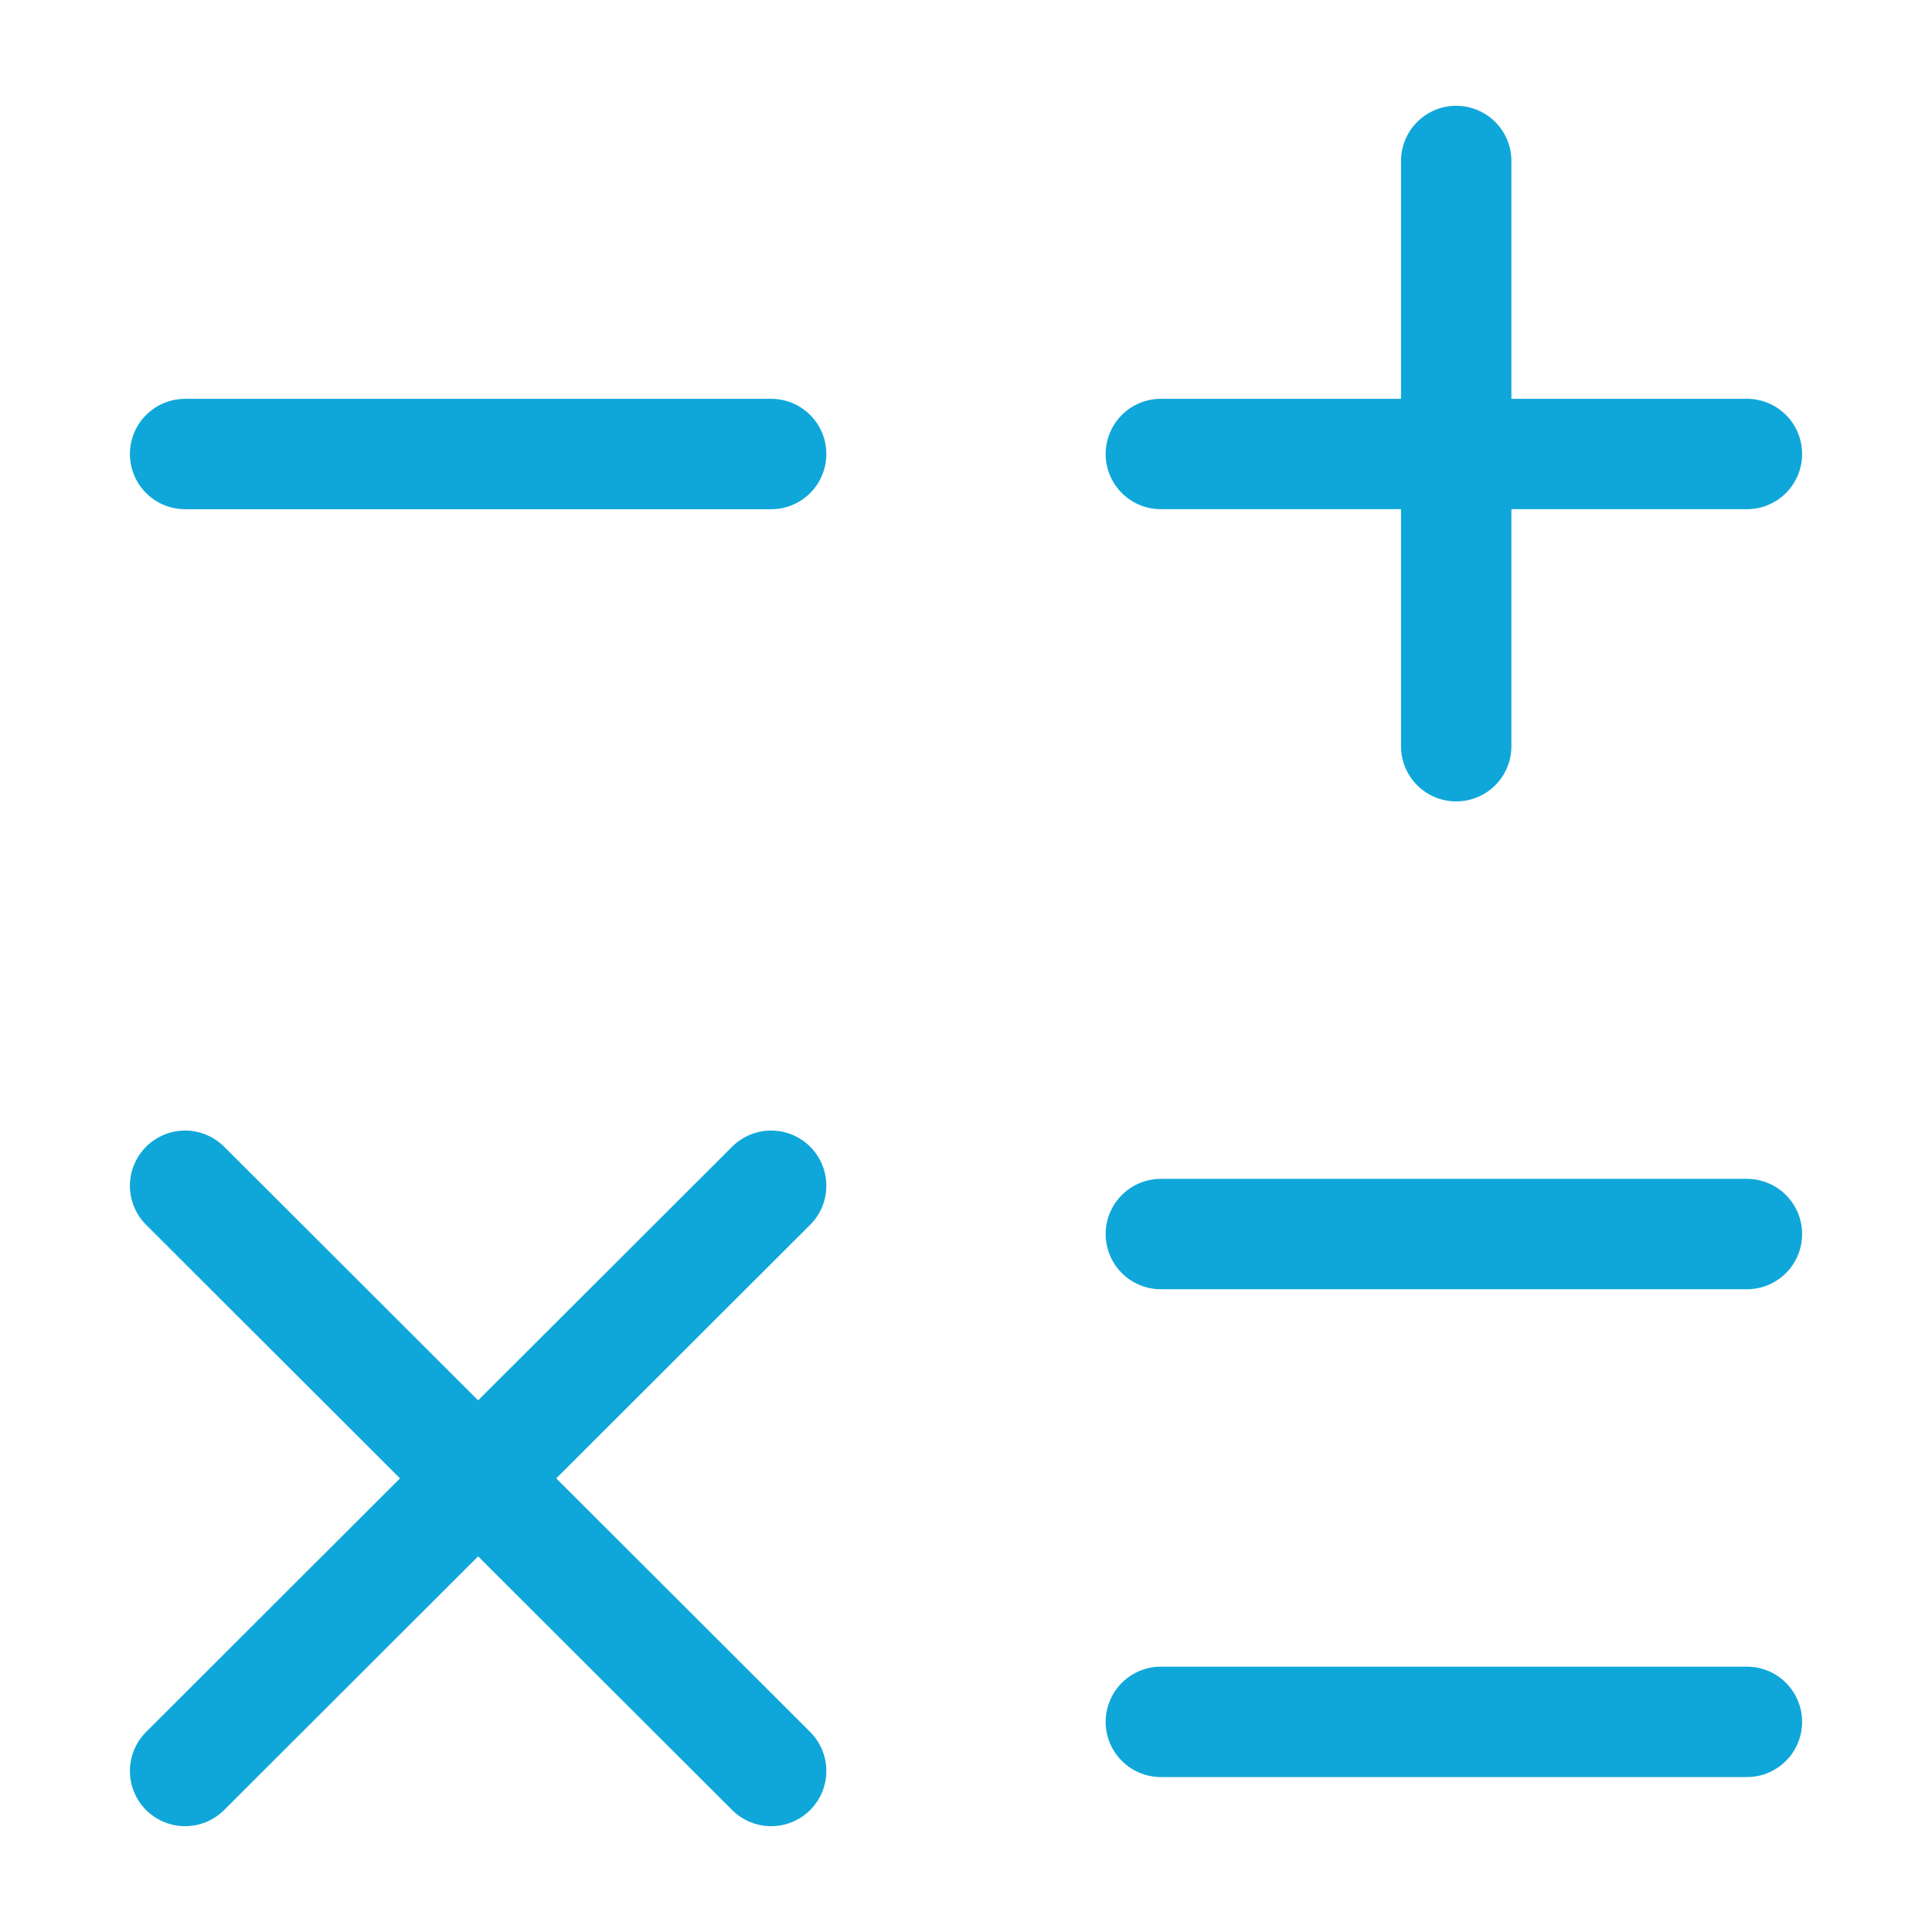 <?xml version="1.0" encoding="UTF-8"?> <svg xmlns="http://www.w3.org/2000/svg" width="70" height="70" viewBox="0 0 70 70" fill="none"> <path d="M42.06 16.449H63.294" stroke="#0FA7D9" stroke-width="4" stroke-linecap="round" stroke-linejoin="round"></path> <path d="M6.707 16.45H27.94" stroke="#0FA7D9" stroke-width="4" stroke-linecap="round" stroke-linejoin="round"></path> <path d="M42.06 44.712H63.294" stroke="#0FA7D9" stroke-width="4" stroke-linecap="round" stroke-linejoin="round"></path> <path d="M42.06 62.386H63.294" stroke="#0FA7D9" stroke-width="4" stroke-linecap="round" stroke-linejoin="round"></path> <path d="M52.761 27.037V5.833" stroke="#0FA7D9" stroke-width="4" stroke-linecap="round" stroke-linejoin="round"></path> <path d="M6.707 64.166L27.94 42.962" stroke="#0FA7D9" stroke-width="4" stroke-linecap="round" stroke-linejoin="round"></path> <path d="M27.94 64.166L6.707 42.962" stroke="#0FA7D9" stroke-width="4" stroke-linecap="round" stroke-linejoin="round"></path> </svg> 